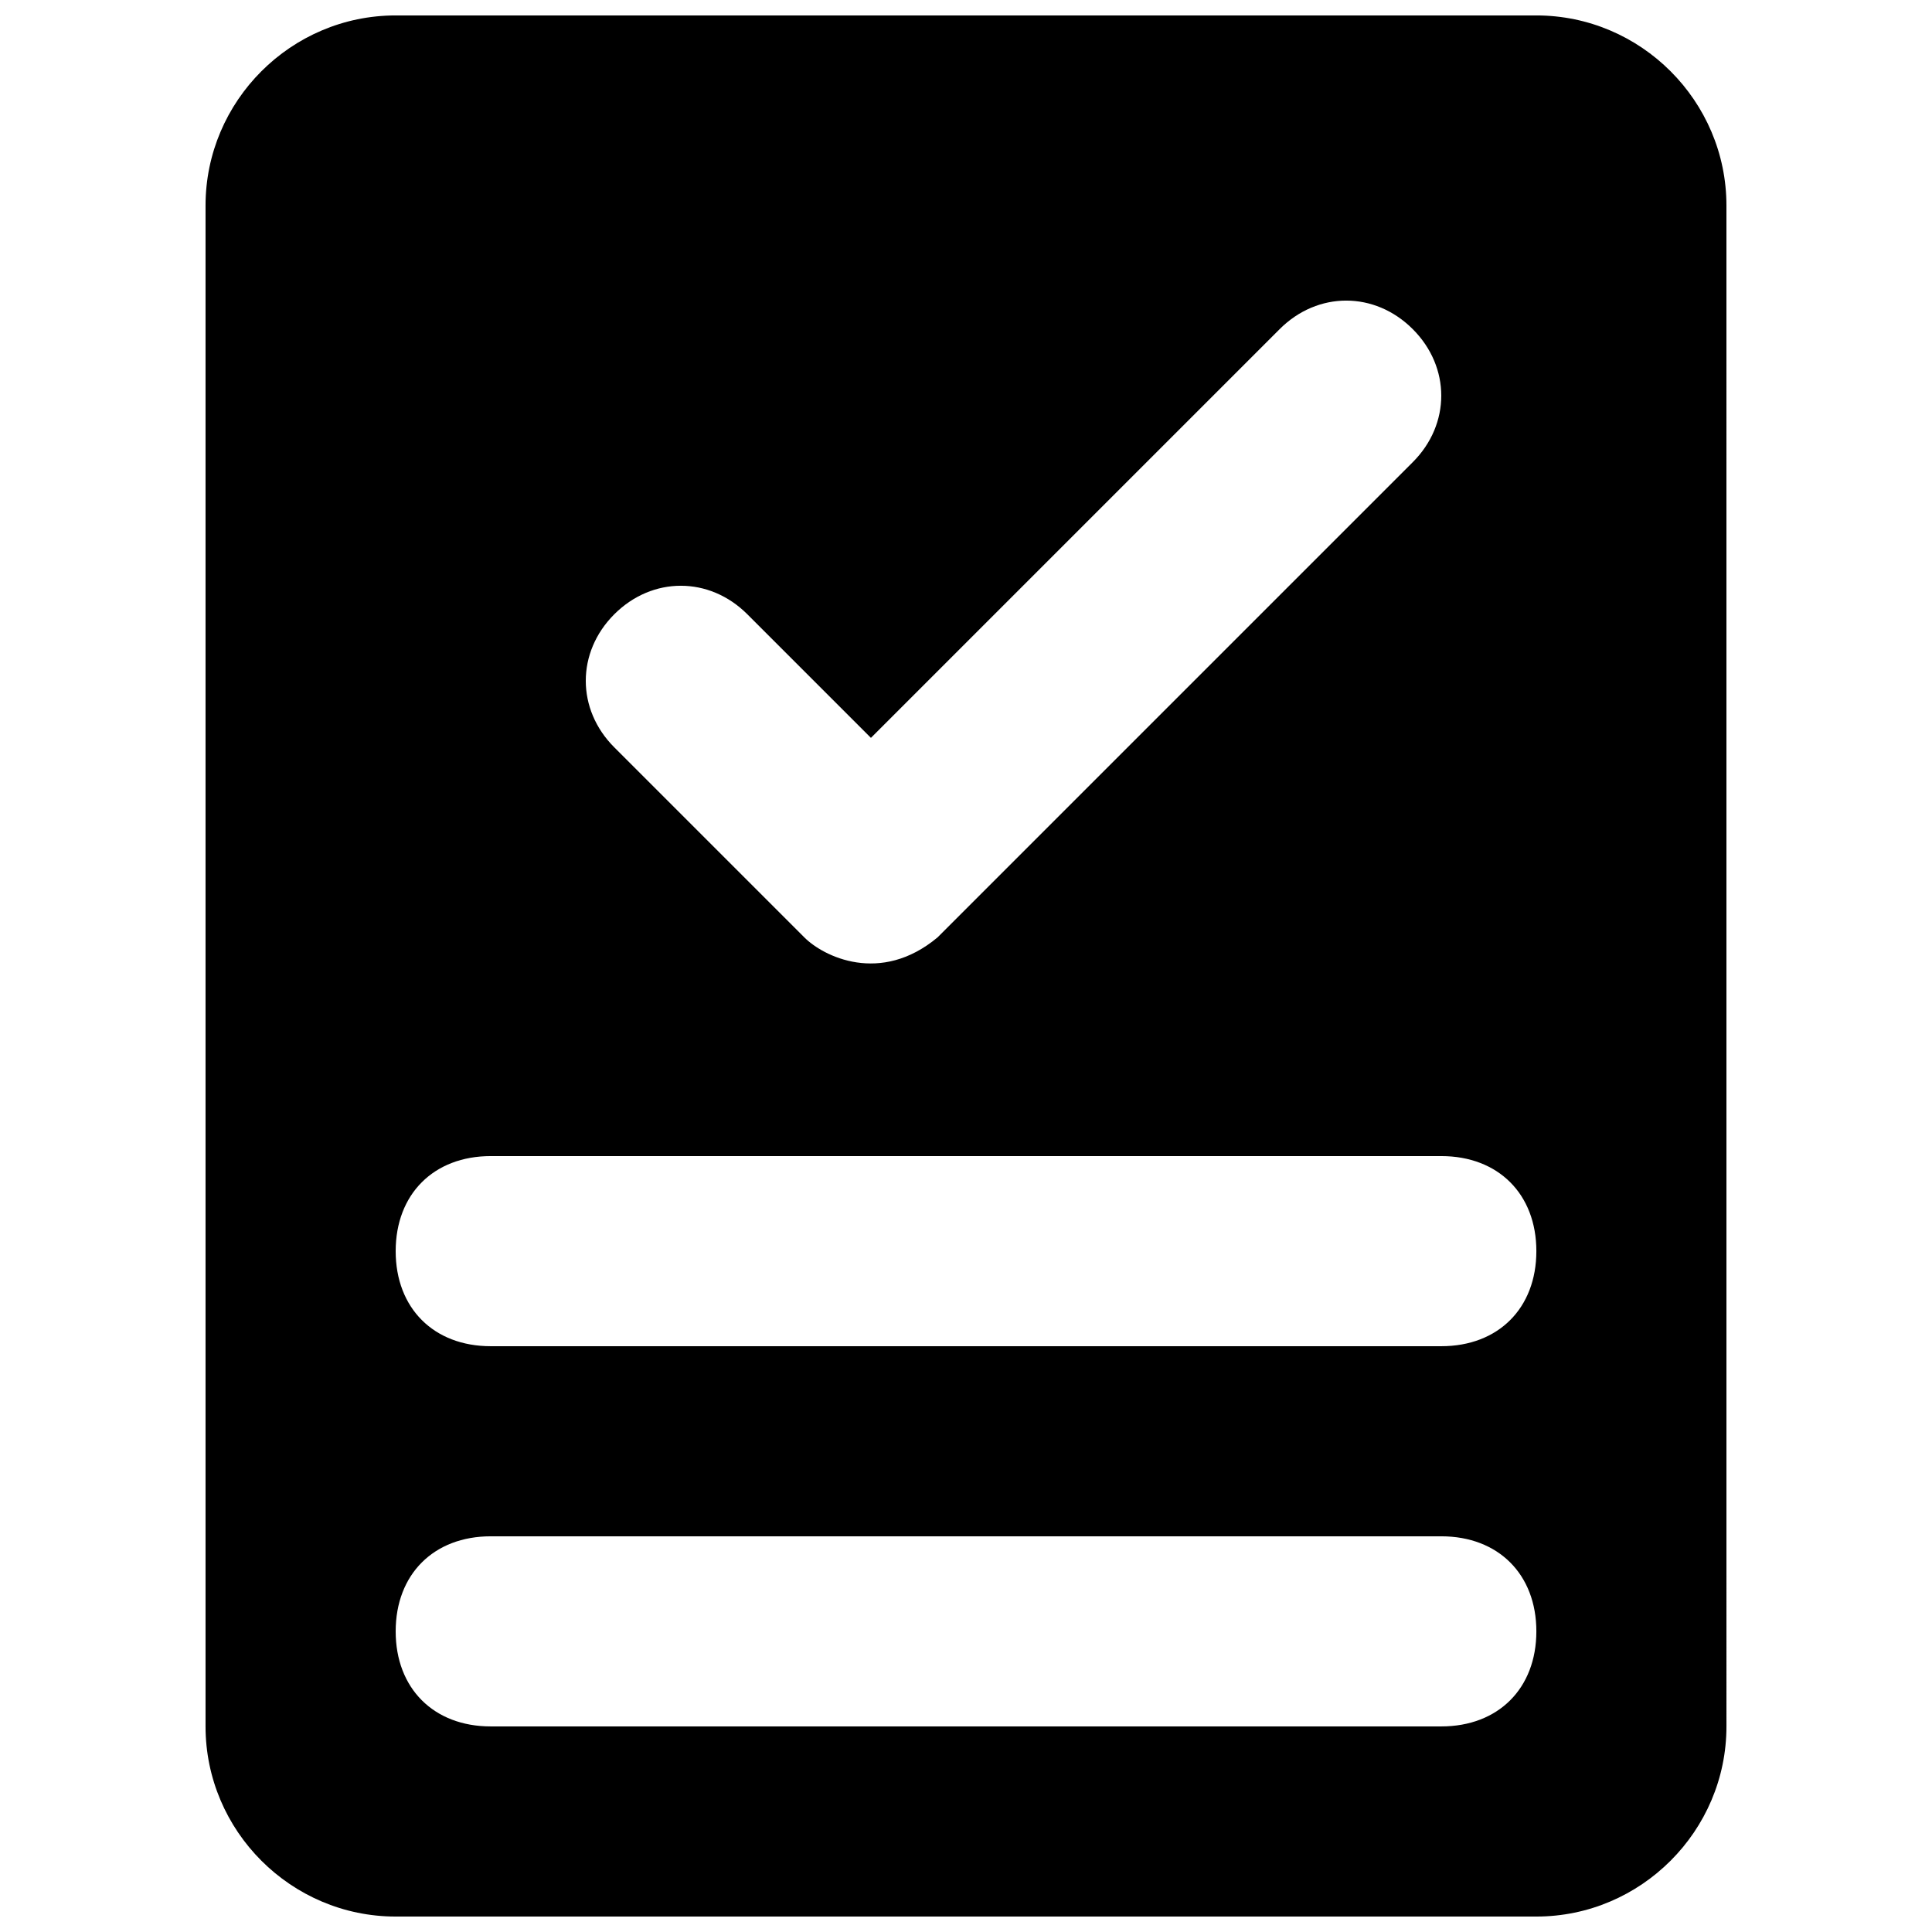 <?xml version="1.0" encoding="UTF-8"?>
<!-- Uploaded to: ICON Repo, www.svgrepo.com, Generator: ICON Repo Mixer Tools -->
<svg width="800px" height="800px" version="1.1" viewBox="144 144 512 512" xmlns="http://www.w3.org/2000/svg">
 <defs>
  <clipPath id="a">
   <path d="m198 148.09h404v503.81h-404z"/>
  </clipPath>
 </defs>
 <g clip-path="url(#a)">
  <path d="m551.14 148.09h-302.29c-27.711 0-50.379 22.672-50.379 50.383v403.05c0 27.711 22.672 50.383 50.383 50.383h302.29c27.711 0 50.383-22.672 50.383-50.383l-0.004-403.05c0-27.711-22.672-50.383-50.383-50.383zm-244.35 158.7c10.078-10.078 25.191-10.078 35.266 0l32.75 32.75 108.32-108.32c10.078-10.078 25.191-10.078 35.266 0 10.078 10.078 10.078 25.191 0 35.266l-125.95 125.95c-15.113 12.594-30.23 5.039-35.266 0l-50.383-50.383c-10.074-10.074-10.074-25.188 0-35.266zm219.16 294.73h-251.9c-15.113 0-25.191-10.078-25.191-25.191s10.078-25.191 25.191-25.191h251.91c15.113 0 25.191 10.078 25.191 25.191-0.004 15.113-10.078 25.191-25.195 25.191zm0-100.76h-251.9c-15.113 0-25.191-10.078-25.191-25.191 0-15.113 10.078-25.191 25.191-25.191h251.91c15.113 0 25.191 10.078 25.191 25.191-0.004 15.113-10.078 25.191-25.195 25.191z"/>
 </g>
</svg>